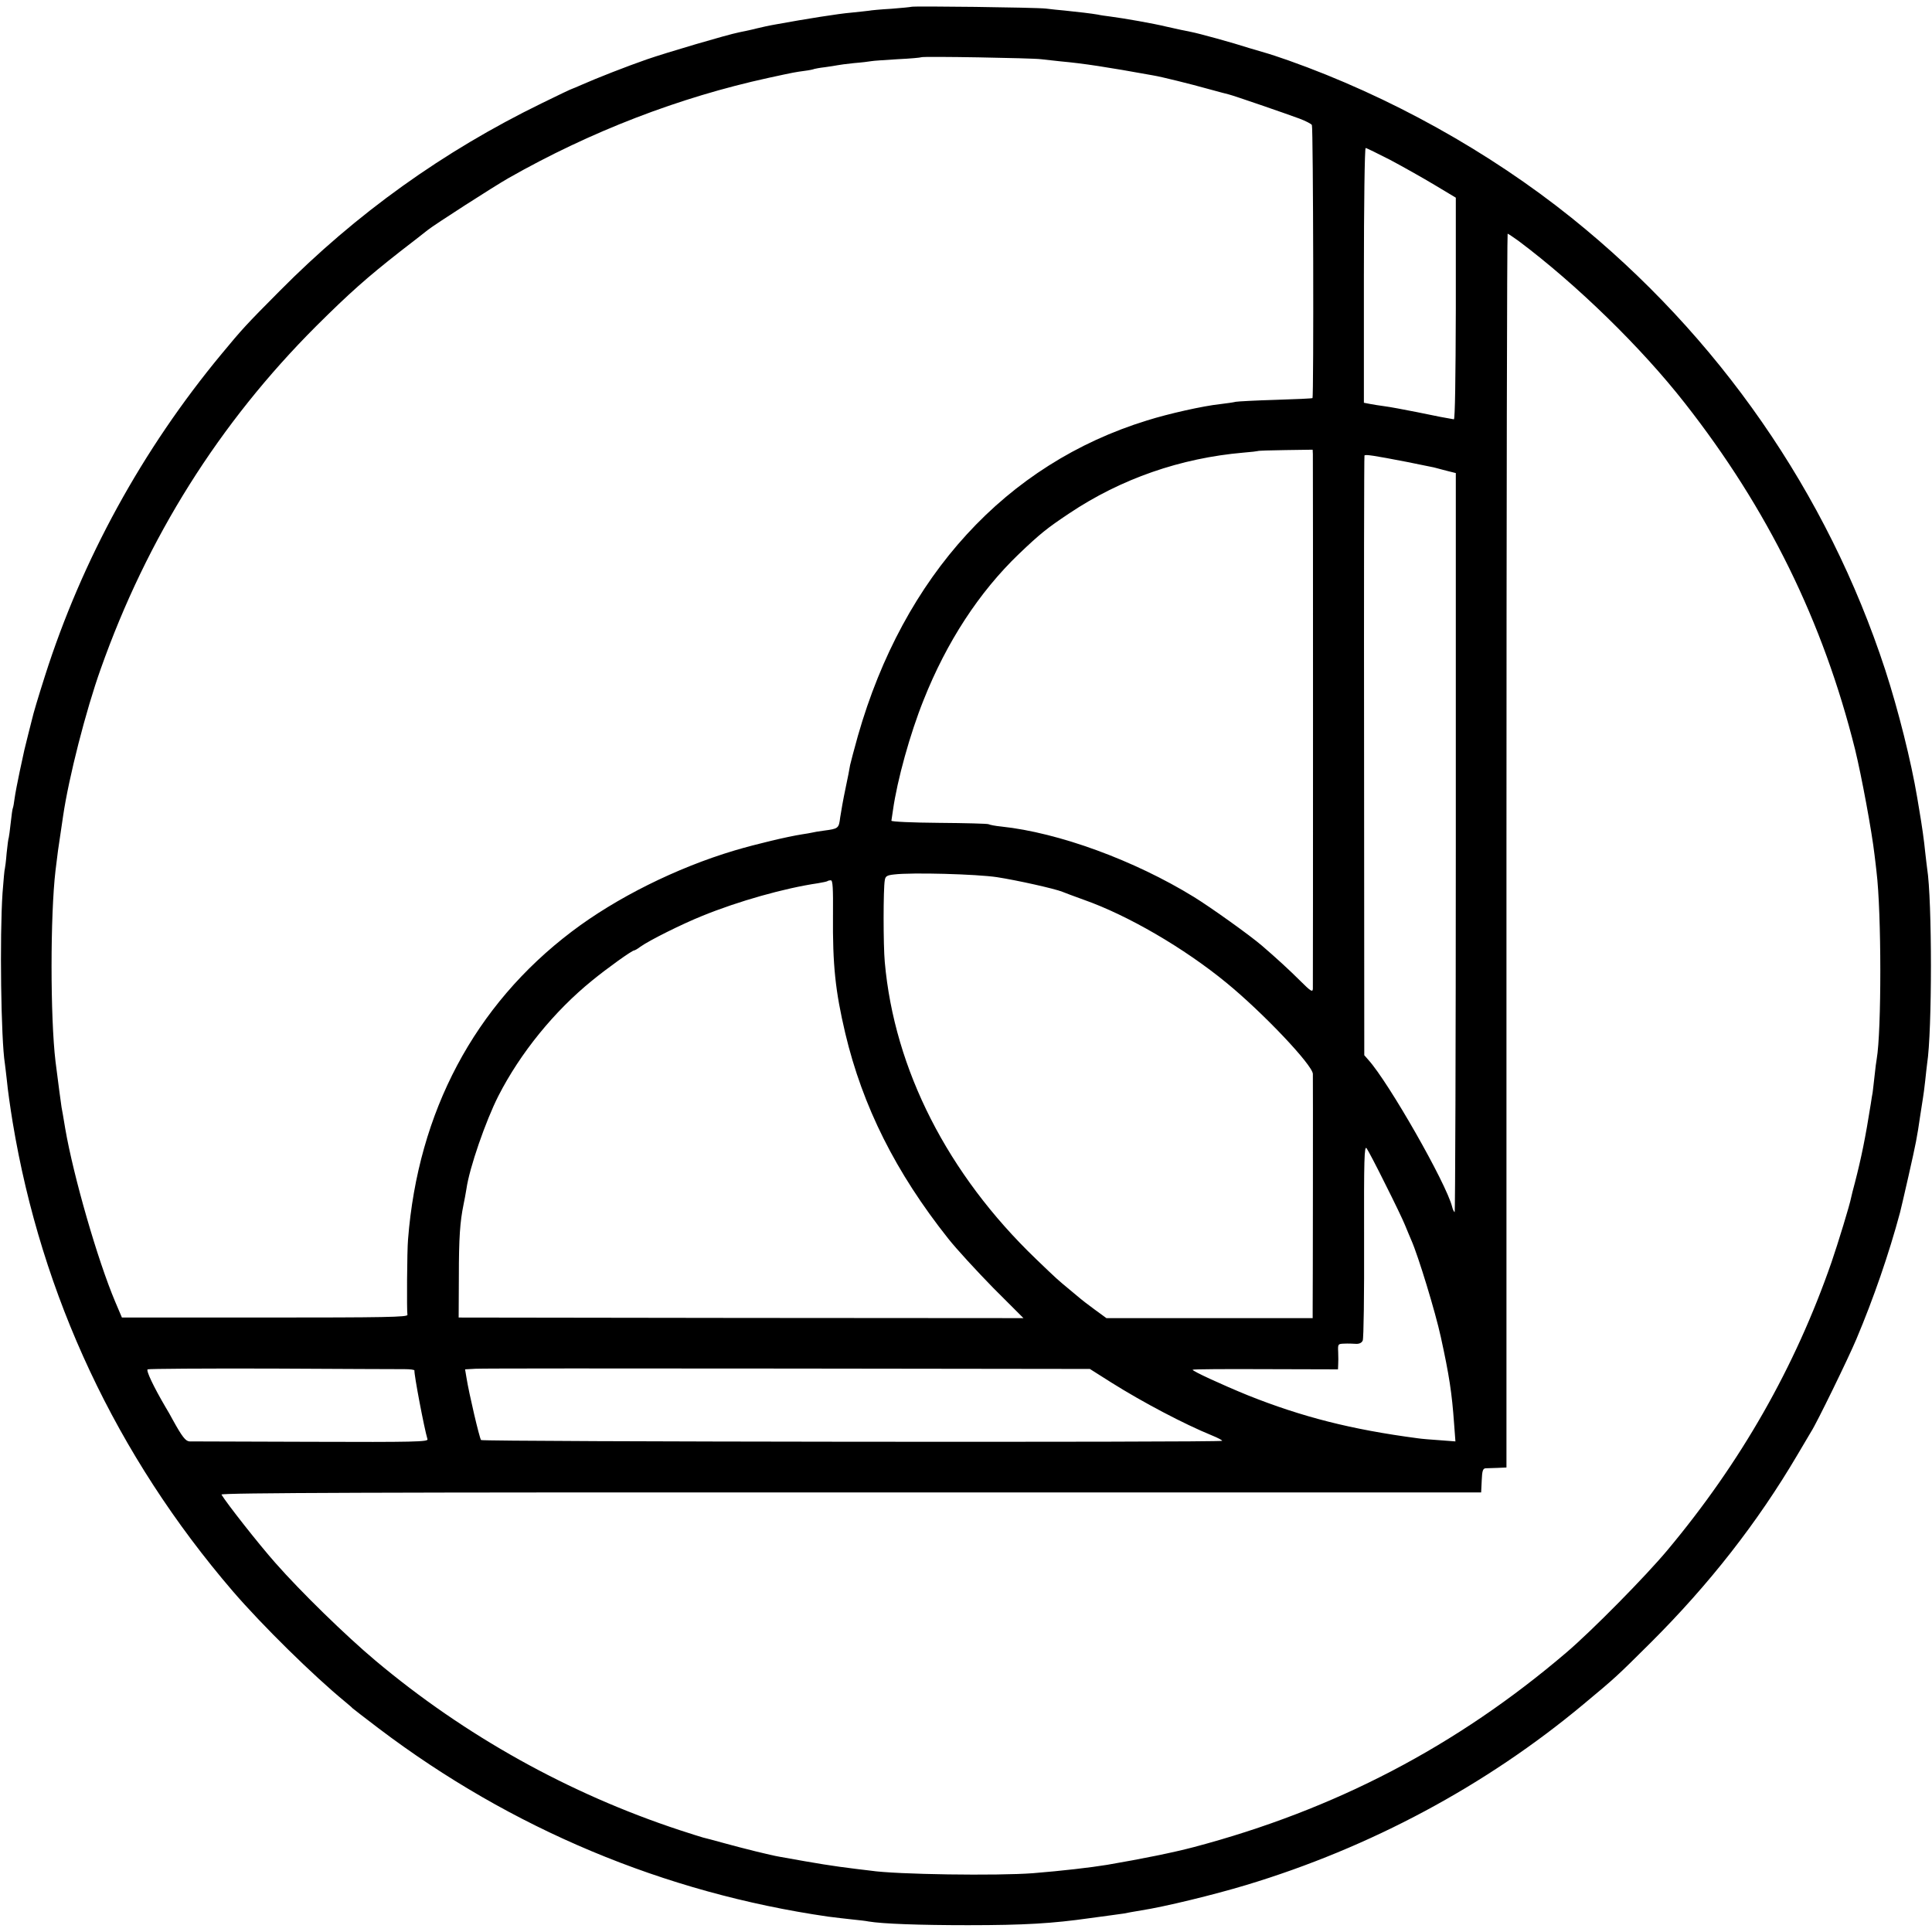 <?xml version="1.0" standalone="no"?>
<!DOCTYPE svg PUBLIC "-//W3C//DTD SVG 20010904//EN"
 "http://www.w3.org/TR/2001/REC-SVG-20010904/DTD/svg10.dtd">
<svg version="1.0" xmlns="http://www.w3.org/2000/svg"
 width="992pt" height="992pt" viewBox="0 0 992 992"
 preserveAspectRatio="xMidYMid meet">
<g transform="translate(0,992) scale(0.1,-0.1)"
fill="#000000" stroke="none">
<path d="M4679 9885 c-2 -1 -48 -6 -102 -10 -54 -3 -106 -8 -115 -10 -9 -1
-51 -6 -92 -10 -62 -5 -232 -32 -385 -60 -30 -5 -81 -16 -100 -21 -13 -4 -52
-12 -90 -20 -61 -12 -373 -104 -474 -139 -101 -35 -257 -96 -336 -131 -22 -10
-42 -18 -45 -19 -3 0 -75 -34 -160 -76 -504 -246 -950 -565 -1345 -964 -171
-172 -192 -195 -297 -322 -408 -492 -717 -1057 -907 -1653 -35 -110 -60 -193
-67 -225 -1 -5 -10 -39 -19 -75 -9 -36 -18 -72 -20 -81 -2 -9 -13 -59 -24
-111 -11 -52 -23 -114 -26 -137 -3 -24 -7 -46 -9 -50 -2 -3 -7 -38 -11 -76 -4
-39 -9 -72 -10 -76 -2 -3 -7 -39 -11 -80 -3 -40 -8 -76 -9 -79 -2 -3 -7 -59
-12 -125 -15 -222 -8 -753 12 -876 2 -13 6 -51 10 -84 5 -53 17 -137 30 -217
148 -892 533 -1713 1131 -2409 149 -173 412 -432 574 -565 19 -16 37 -31 40
-35 3 -3 64 -50 135 -104 680 -515 1466 -844 2307 -966 40 -5 98 -12 128 -15
30 -3 66 -7 80 -10 70 -12 263 -19 510 -19 291 0 435 9 625 36 39 5 89 12 111
15 23 3 53 7 65 9 13 3 53 10 89 16 122 19 372 80 538 130 637 192 1231 510
1732 928 167 139 169 141 345 316 301 300 549 617 754 965 34 58 66 112 71
120 26 39 191 377 232 475 87 206 167 437 224 650 2 6 21 89 43 185 40 178 43
192 61 315 6 39 12 79 14 90 2 11 7 49 11 85 4 36 8 76 10 89 26 165 26 841 0
1002 -2 13 -6 51 -10 84 -5 54 -17 139 -31 220 -3 17 -7 44 -10 60 -31 185
-97 449 -164 655 -297 909 -857 1716 -1610 2321 -425 341 -936 625 -1455 809
-49 17 -97 33 -105 35 -8 2 -51 15 -95 28 -83 27 -261 76 -299 83 -36 7 -59
12 -126 27 -70 17 -219 43 -288 52 -24 3 -53 7 -65 10 -12 2 -44 7 -72 10 -27
3 -72 8 -100 11 -27 2 -70 7 -95 10 -51 6 -686 14 -691 9z m666 -269 c17 -2
62 -7 100 -11 120 -11 237 -29 475 -72 43 -7 192 -44 285 -70 50 -14 97 -26
105 -28 22 -5 295 -99 362 -124 32 -12 61 -27 64 -33 7 -11 10 -1396 3 -1402
-2 -2 -87 -6 -189 -9 -102 -3 -194 -8 -205 -10 -11 -3 -47 -8 -80 -12 -86 -9
-265 -49 -376 -84 -723 -223 -1249 -797 -1484 -1619 -19 -68 -37 -136 -40
-150 -2 -15 -13 -70 -24 -122 -11 -52 -23 -119 -27 -147 -7 -57 -9 -58 -84
-68 -25 -3 -52 -8 -60 -10 -8 -2 -32 -6 -52 -9 -76 -12 -232 -49 -347 -83
-298 -89 -607 -243 -835 -416 -499 -378 -790 -926 -841 -1582 -5 -53 -7 -369
-3 -386 3 -12 -116 -14 -732 -14 l-734 0 -34 80 c-91 215 -215 646 -257 890
-8 50 -17 100 -19 110 -3 17 -17 126 -31 235 -27 227 -27 750 0 980 10 84 16
129 25 185 5 33 11 76 14 95 29 198 117 542 193 755 239 675 608 1262 1107
1761 170 169 260 249 431 383 72 55 135 105 140 109 33 27 343 226 415 267
422 240 877 415 1335 515 138 30 135 29 185 36 25 3 48 8 51 10 3 1 28 6 55 9
27 4 56 8 64 10 8 2 47 7 85 11 39 3 78 8 89 10 10 2 70 6 135 10 64 3 118 8
121 10 5 6 573 -4 615 -10z m1793 -517 c64 -34 167 -92 227 -128 l110 -66 0
-570 c-1 -357 -4 -569 -10 -568 -37 6 -85 15 -190 37 -66 13 -140 27 -165 30
-25 3 -59 9 -76 12 l-31 6 0 654 c0 360 4 654 9 654 5 0 61 -28 126 -61z m659
-416 c299 -224 631 -548 854 -833 426 -543 710 -1121 874 -1778 33 -135 86
-420 100 -542 4 -30 8 -68 10 -85 26 -211 26 -820 1 -963 -2 -9 -7 -48 -11
-87 -4 -38 -9 -77 -10 -86 -2 -9 -6 -34 -9 -55 -28 -177 -49 -279 -82 -407 -9
-32 -17 -66 -19 -75 -7 -38 -68 -237 -101 -333 -187 -539 -465 -1027 -843
-1479 -111 -133 -385 -411 -516 -523 -565 -483 -1190 -809 -1915 -1001 -106
-28 -264 -60 -445 -91 -85 -14 -232 -31 -380 -43 -181 -14 -704 -7 -835 13
-14 2 -47 6 -75 9 -122 15 -190 26 -390 62 -48 8 -192 44 -290 71 -49 14 -97
26 -105 28 -8 2 -62 19 -120 38 -568 187 -1104 485 -1564 872 -149 125 -382
352 -512 500 -86 97 -250 306 -277 351 -5 9 827 12 3231 11 l3237 0 3 62 c2
49 6 61 20 62 9 0 37 1 62 2 l45 2 0 3168 c0 1742 3 3167 6 3167 3 0 28 -17
56 -37z m-1056 -1095 c1 -30 1 -2716 0 -2745 -1 -19 -11 -13 -64 40 -56 56
-126 120 -197 181 -60 52 -263 197 -349 250 -307 189 -696 331 -989 362 -32 3
-61 9 -66 12 -5 3 -120 6 -255 7 -137 1 -245 6 -244 11 1 5 4 29 8 54 22 156
88 393 157 565 119 300 286 555 489 750 110 105 145 133 259 209 266 178 572
284 895 312 39 3 71 7 73 8 1 2 65 4 142 5 l140 2 1 -23z m479 -39 c58 -12
113 -23 123 -25 10 -2 26 -5 35 -8 9 -3 35 -9 57 -15 l40 -10 0 -1900 c0
-1044 -3 -1897 -6 -1895 -4 2 -10 15 -13 28 -30 120 -326 639 -430 754 l-21
24 -1 1536 c-1 845 0 1540 2 1543 4 7 48 0 214 -32z m-2100 -2133 c103 -16
296 -59 335 -75 11 -5 61 -23 110 -41 227 -80 515 -248 732 -426 188 -154 442
-422 444 -468 1 -21 0 -1134 -1 -1213 l0 -41 -529 0 -530 0 -63 46 c-35 26
-65 49 -68 52 -3 3 -30 25 -60 50 -59 49 -61 50 -171 156 -453 435 -727 973
-776 1524 -8 87 -8 375 0 420 3 21 11 26 48 30 90 11 424 2 529 -14z m-843
-193 c-2 -259 12 -391 63 -608 89 -375 259 -715 529 -1055 41 -52 145 -165
230 -252 l156 -156 -1450 1 -1450 2 1 210 c0 201 6 282 24 370 5 22 11 58 15
81 15 107 99 349 164 477 113 221 287 435 482 593 77 63 204 154 215 154 3 0
18 8 32 19 48 34 215 117 317 158 186 76 424 143 595 168 25 4 47 9 49 11 2 2
10 4 17 4 10 0 12 -41 11 -177z m2836 -1383 c46 -91 91 -185 101 -210 10 -25
25 -60 33 -79 35 -79 123 -367 151 -496 43 -196 57 -288 68 -443 l7 -93 -79 6
c-44 3 -95 7 -114 10 -342 45 -595 110 -871 220 -135 55 -291 127 -285 132 2
3 171 4 375 3 l371 -1 1 23 c1 13 1 42 0 66 -2 41 -1 42 31 43 18 1 45 0 60
-1 17 -1 30 5 35 17 5 10 8 240 7 512 -1 422 1 491 13 475 8 -11 51 -93 96
-184z m-5036 -950 c29 0 52 -3 51 -7 -3 -17 50 -297 67 -353 4 -13 -66 -15
-598 -13 -331 1 -612 2 -624 2 -20 1 -38 24 -86 111 -10 19 -27 49 -37 65 -61
104 -101 188 -92 194 6 3 293 5 639 4 345 -2 652 -3 680 -3z m3628 -68 c164
-103 375 -214 517 -272 32 -13 56 -26 53 -28 -9 -9 -3796 -5 -3805 4 -8 9 -62
239 -75 321 l-7 42 54 3 c29 2 751 2 1603 1 l1551 -2 109 -69z"/>
</g>
</svg>
